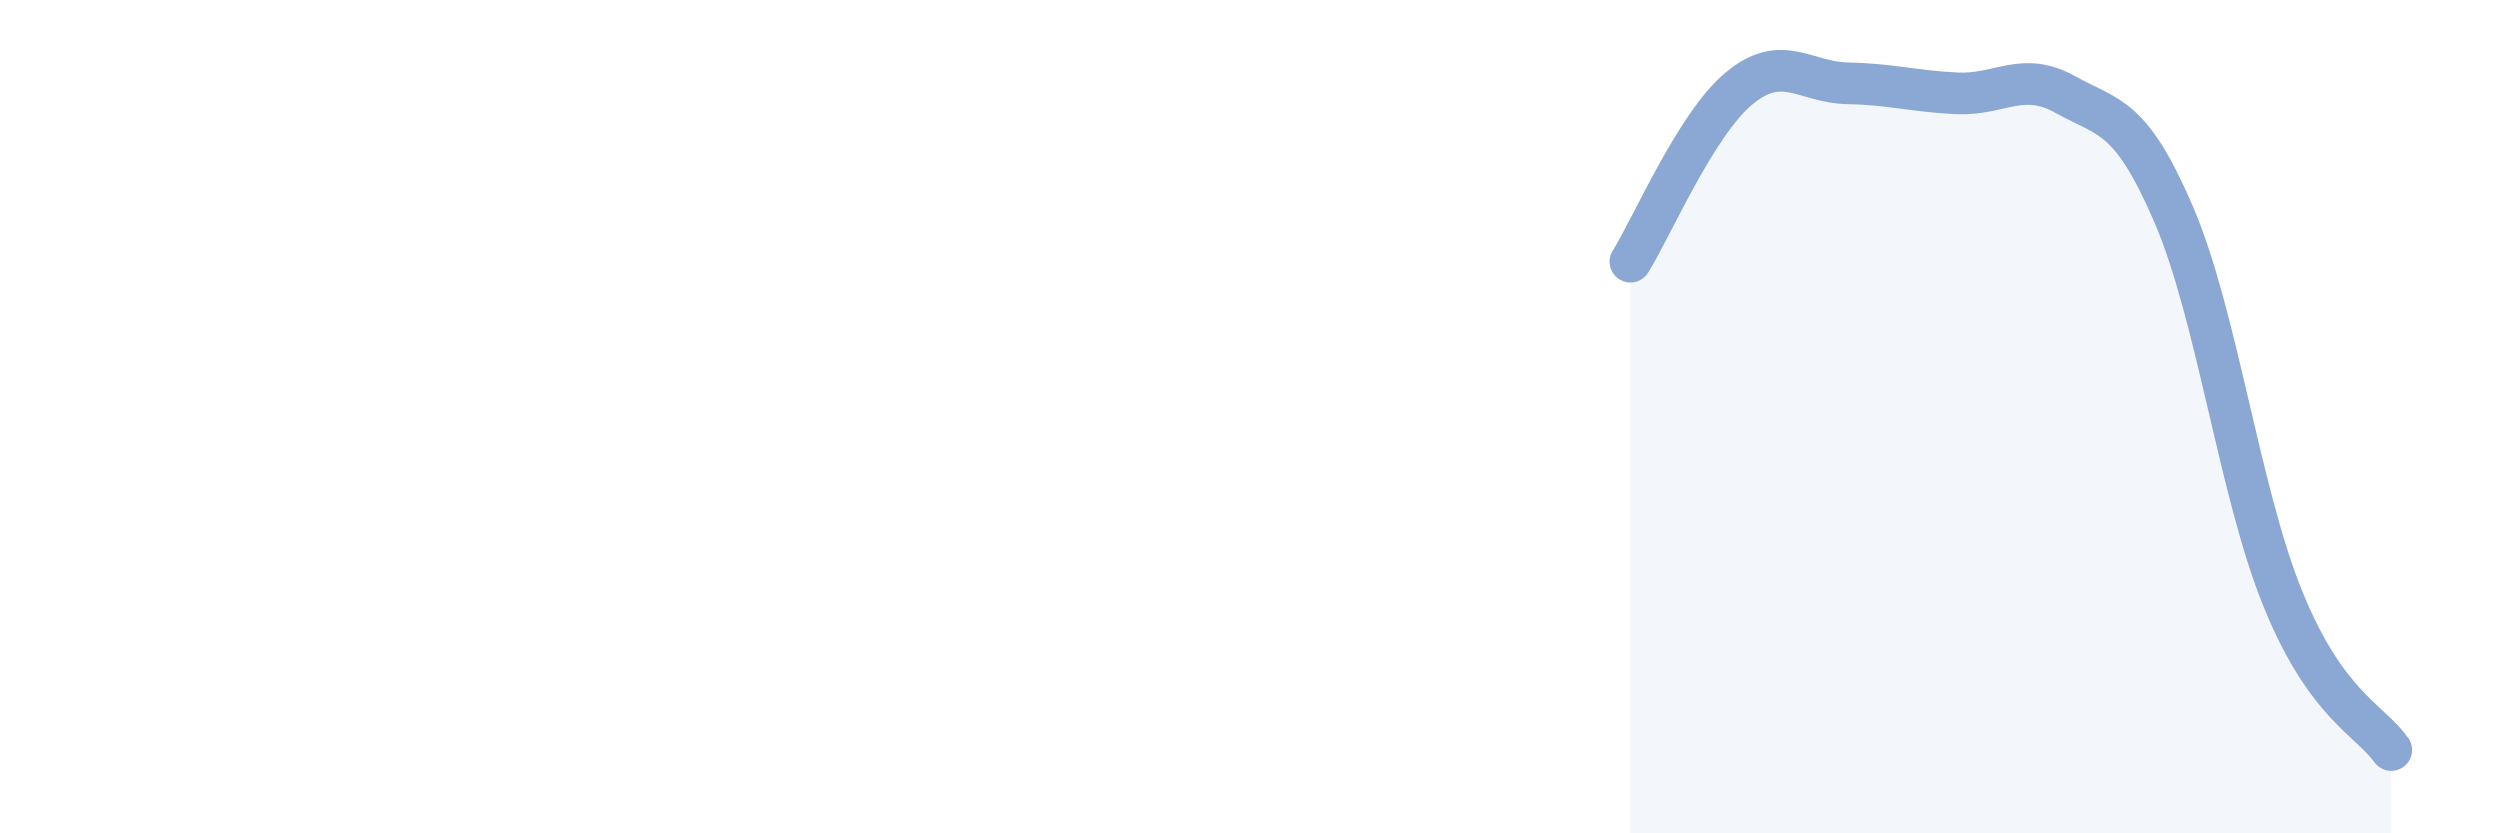 
    <svg width="60" height="20" viewBox="0 0 60 20" xmlns="http://www.w3.org/2000/svg">
      <path
        d="M 39.13,6.28 C 39.65,5.45 40.7,2.98 41.74,2.12 C 42.78,1.26 43.31,1.98 44.35,2 C 45.39,2.02 45.92,2.19 46.96,2.24 C 48,2.29 48.53,1.69 49.57,2.27 C 50.61,2.85 51.13,2.73 52.17,5.15 C 53.21,7.57 53.74,11.78 54.78,14.35 C 55.82,16.92 56.87,17.27 57.39,18L57.39 20L39.13 20Z"
        fill="#8ba7d3"
        opacity="0.1"
        stroke-linecap="round"
        stroke-linejoin="round"
      />
      <path
        d="M 39.13,6.28 C 39.65,5.45 40.7,2.98 41.74,2.12 C 42.78,1.26 43.31,1.98 44.35,2 C 45.39,2.02 45.92,2.19 46.96,2.24 C 48,2.29 48.53,1.69 49.57,2.27 C 50.61,2.85 51.13,2.73 52.17,5.15 C 53.21,7.57 53.74,11.78 54.78,14.35 C 55.82,16.92 56.87,17.27 57.39,18"
        stroke="#8ba7d3"
        stroke-width="1"
        fill="none"
        stroke-linecap="round"
        stroke-linejoin="round"
      />
    </svg>
  